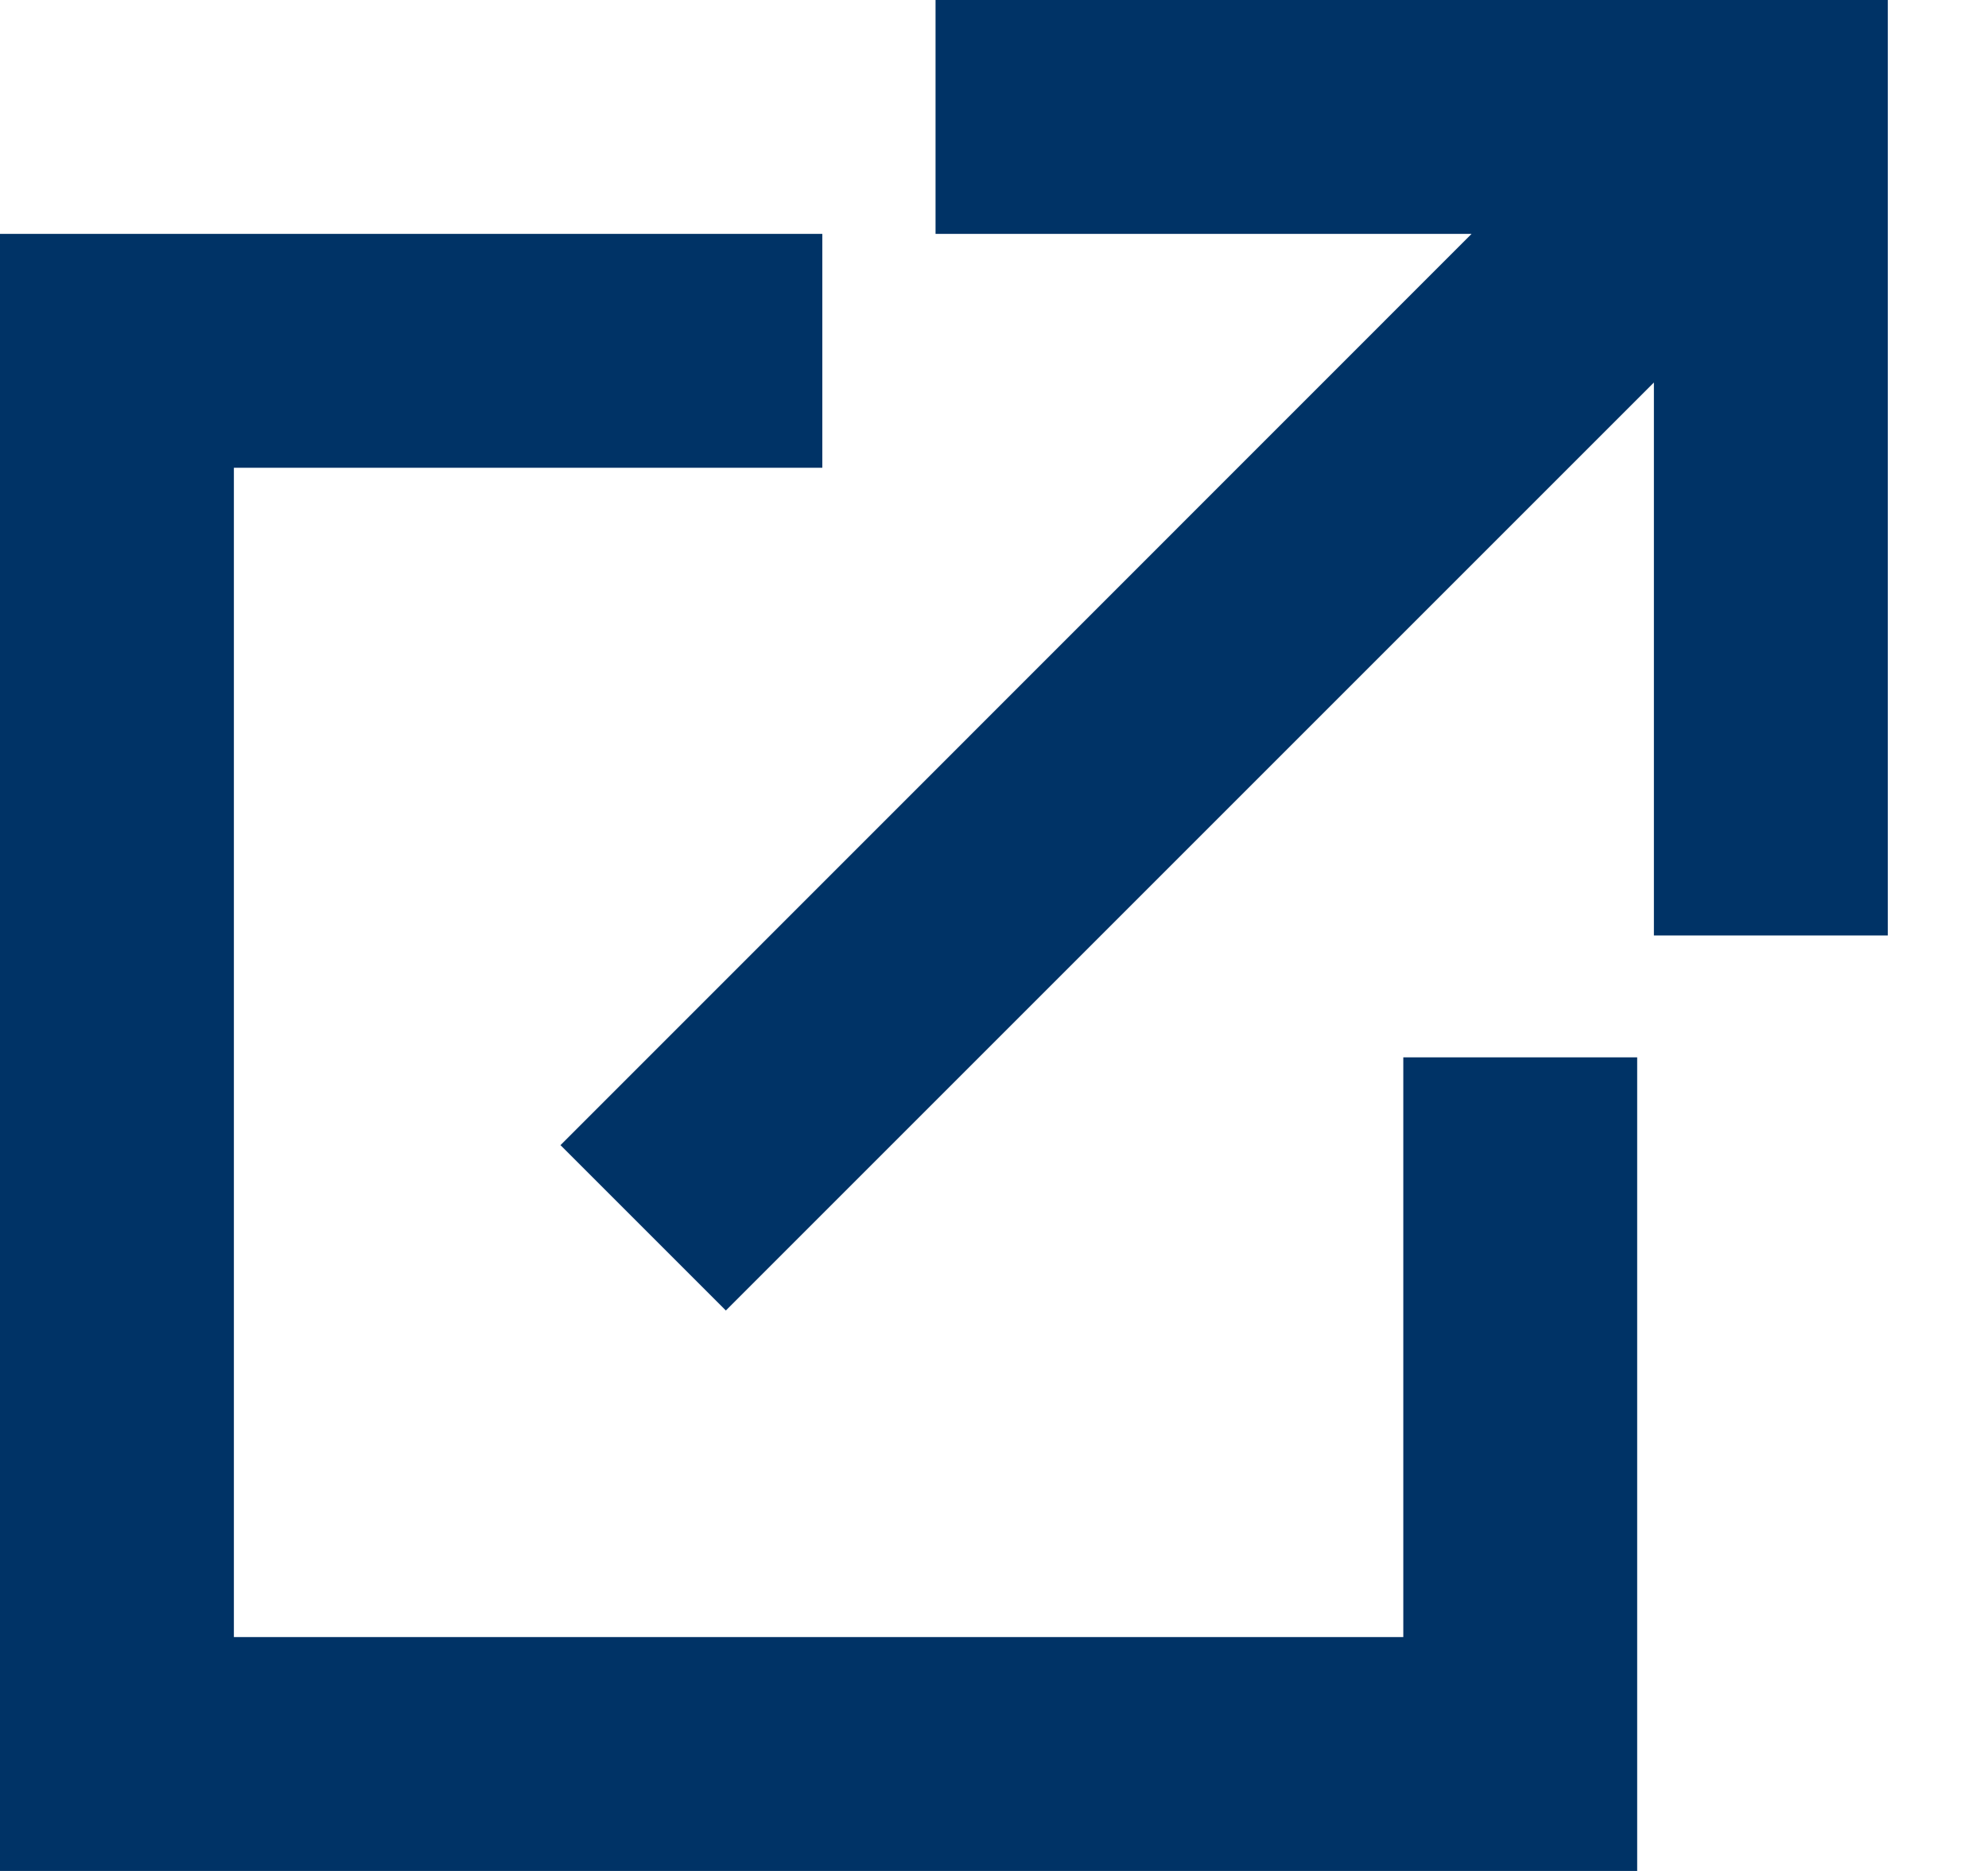 <?xml version="1.0" encoding="UTF-8"?>
<svg width="17px" height="16px" viewBox="0 0 17 16" version="1.1" xmlns="http://www.w3.org/2000/svg" xmlns:xlink="http://www.w3.org/1999/xlink">
  <!-- Generator: Sketch 63.1 (92452) - https://sketch.com -->
  <title>Combined Shape</title>
  <desc>Created with Sketch.</desc>
  <g id="Symbols" stroke="none" stroke-width="1" fill="none" fill-rule="evenodd">
    <g id="CTA/Extenial-link(B)" transform="translate(-156, -13)" fill="#003366" fill-rule="nonzero">
      <g id="Group" transform="translate(0, 12)">
        <g id="OtherOcons/Exteniallink(B)" transform="translate(156, 1)">
          <path d="M7.032,2 L7.032,4 L2,4 L2,14 L12,14 L12,9.042 L14,9.042 L14,16 L-9.9475983e-14,16 L-9.9475983e-14,2 L7.032,2 Z M16.143,0 L16.143,8 L14.143,8 L14.143,3.271 L6.207,11.207 L4.793,9.793 L12.584,2 L8,2 L8,0 L16.143,0 Z" id="Combined-Shape"></path>
        </g>
      </g>
    </g>
  </g>
</svg>
